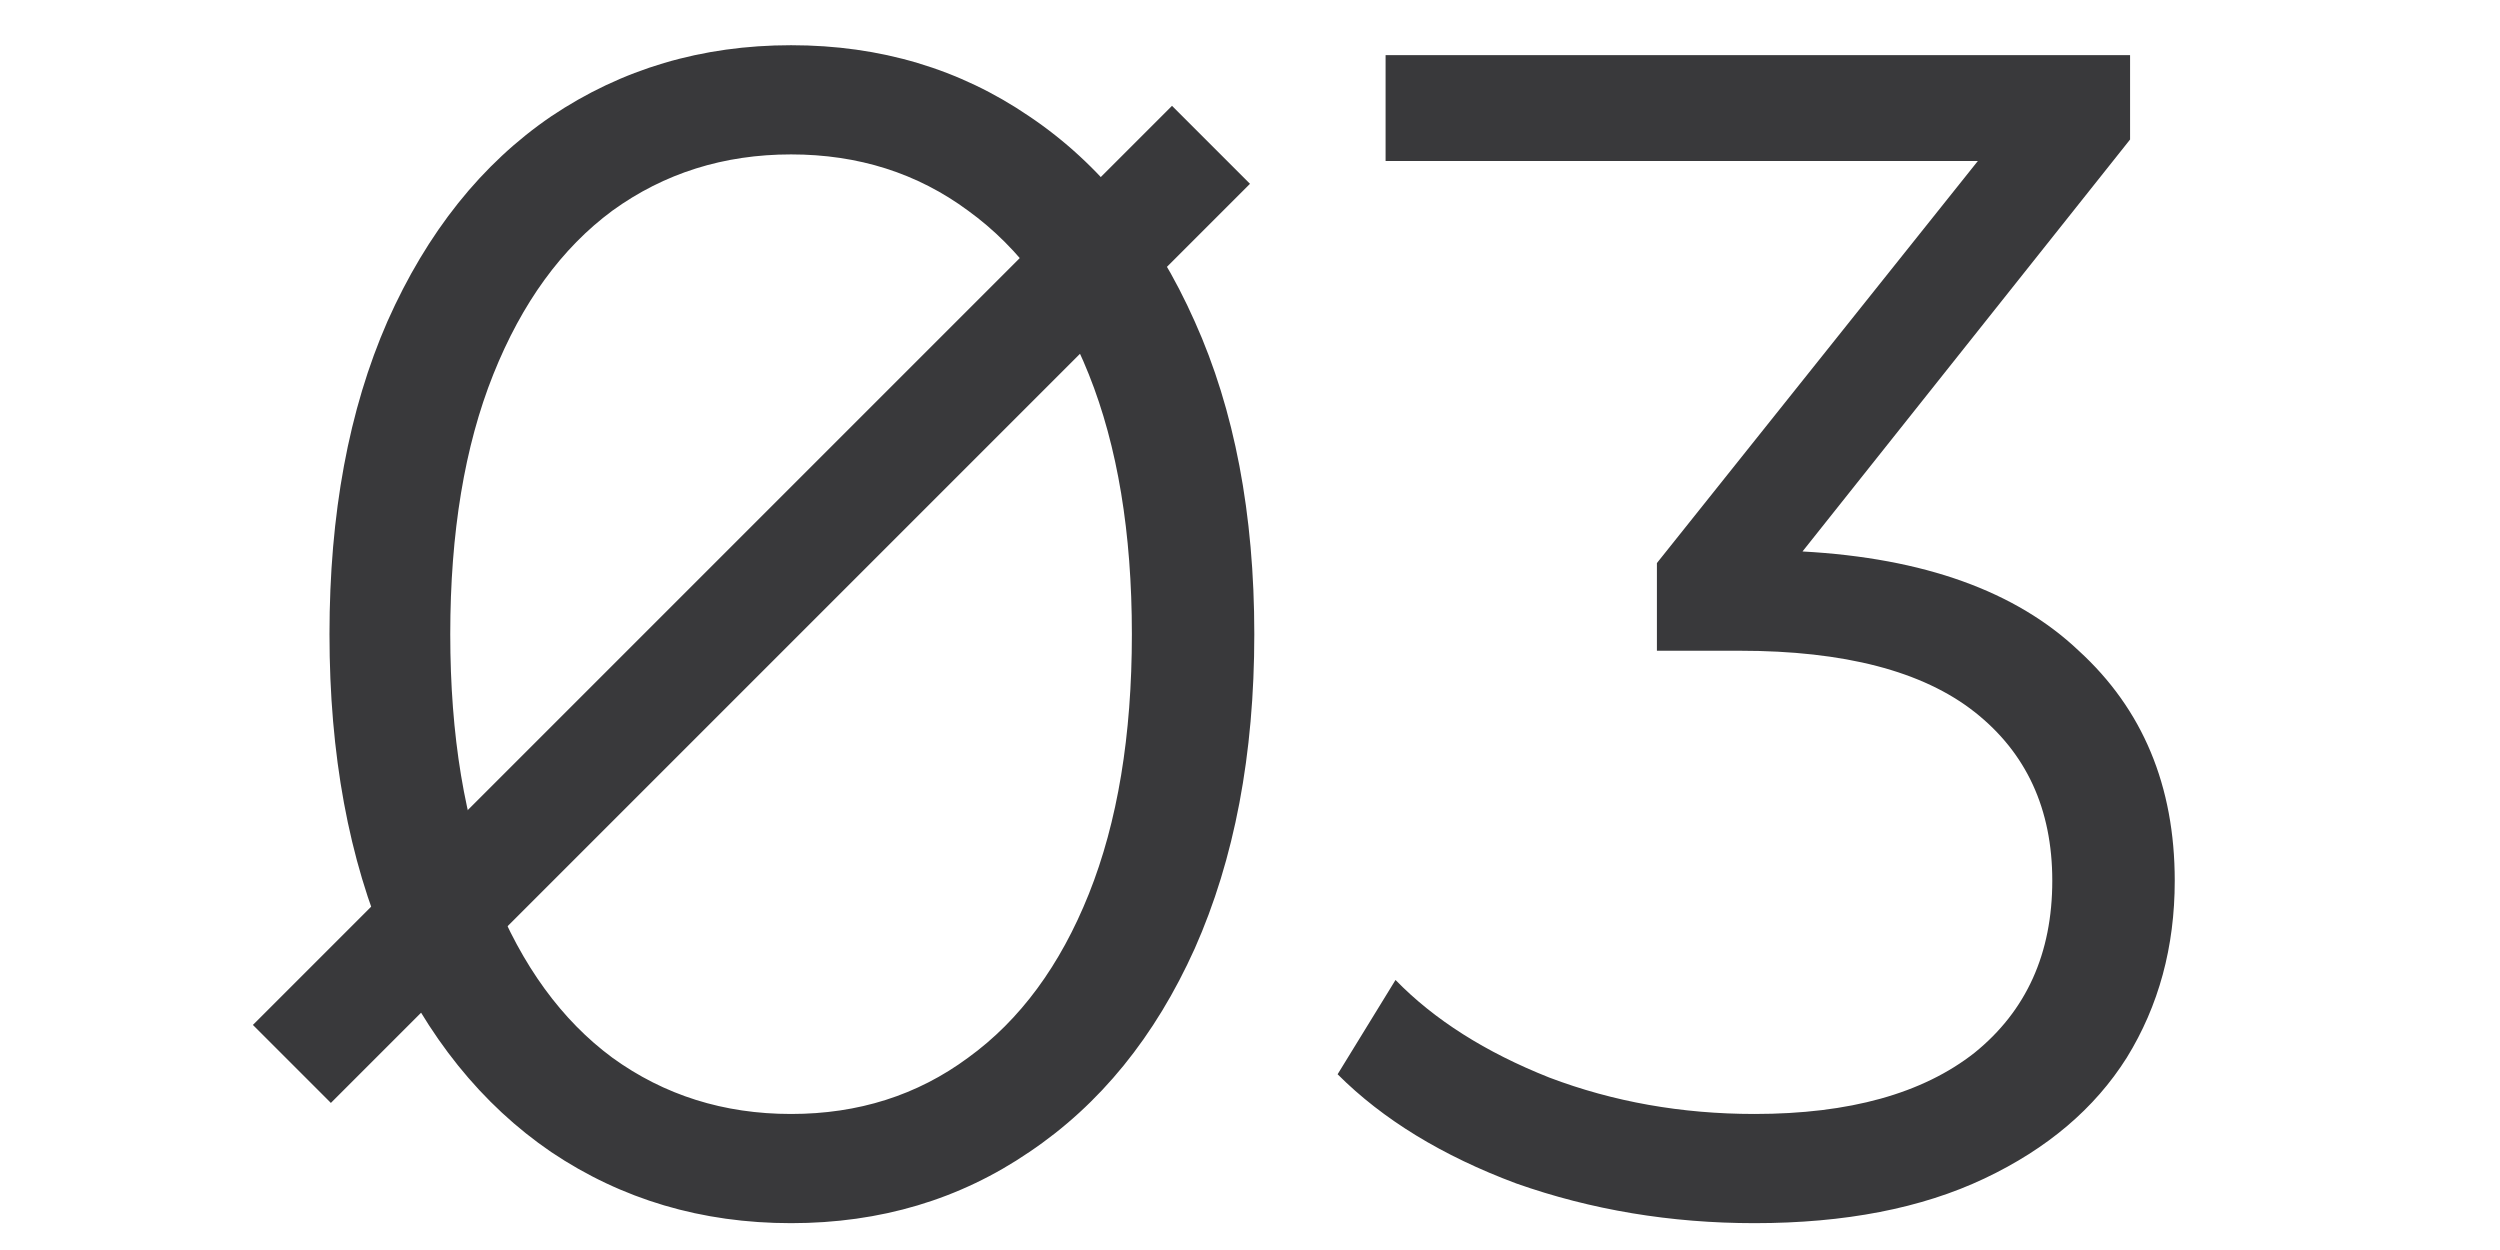 <?xml version="1.0" encoding="UTF-8"?> <svg xmlns="http://www.w3.org/2000/svg" width="68" height="34" viewBox="0 0 68 34" fill="none"> <path d="M21.517 33.27C19.087 33.27 16.912 32.625 14.992 31.335C13.102 30.045 11.617 28.2 10.537 25.8C9.487 23.37 8.962 20.52 8.962 17.25C8.962 13.98 9.487 11.145 10.537 8.745C11.617 6.315 13.102 4.455 14.992 3.165C16.912 1.875 19.087 1.23 21.517 1.23C23.947 1.23 26.107 1.875 27.997 3.165C29.917 4.455 31.417 6.315 32.497 8.745C33.577 11.145 34.117 13.98 34.117 17.25C34.117 20.52 33.577 23.37 32.497 25.8C31.417 28.2 29.917 30.045 27.997 31.335C26.107 32.625 23.947 33.27 21.517 33.27ZM21.517 30.3C23.347 30.3 24.952 29.79 26.332 28.77C27.742 27.75 28.837 26.265 29.617 24.315C30.397 22.365 30.787 20.01 30.787 17.25C30.787 14.49 30.397 12.135 29.617 10.185C28.837 8.235 27.742 6.75 26.332 5.73C24.952 4.71 23.347 4.2 21.517 4.2C19.687 4.2 18.067 4.71 16.657 5.73C15.277 6.75 14.197 8.235 13.417 10.185C12.637 12.135 12.247 14.49 12.247 17.25C12.247 20.01 12.637 22.365 13.417 24.315C14.197 26.265 15.277 27.75 16.657 28.77C18.067 29.79 19.687 30.3 21.517 30.3ZM49.028 15C52.328 15.18 54.833 16.08 56.542 17.7C58.282 19.29 59.153 21.375 59.153 23.955C59.153 25.755 58.718 27.36 57.847 28.77C56.977 30.15 55.688 31.245 53.977 32.055C52.267 32.865 50.182 33.27 47.722 33.27C45.443 33.27 43.282 32.91 41.242 32.19C39.233 31.44 37.612 30.45 36.383 29.22L37.958 26.655C39.008 27.735 40.403 28.62 42.142 29.31C43.883 29.97 45.742 30.3 47.722 30.3C50.303 30.3 52.297 29.745 53.708 28.635C55.117 27.495 55.822 25.935 55.822 23.955C55.822 22.005 55.117 20.475 53.708 19.365C52.297 18.255 50.167 17.7 47.318 17.7H45.068V15.315L53.797 4.38H37.688V1.5H57.938V3.795L49.028 15Z" fill="#39393B"></path> <line x1="7.939" y1="28.939" x2="32.939" y2="3.939" stroke="#39393B" stroke-width="3"></line> </svg> 